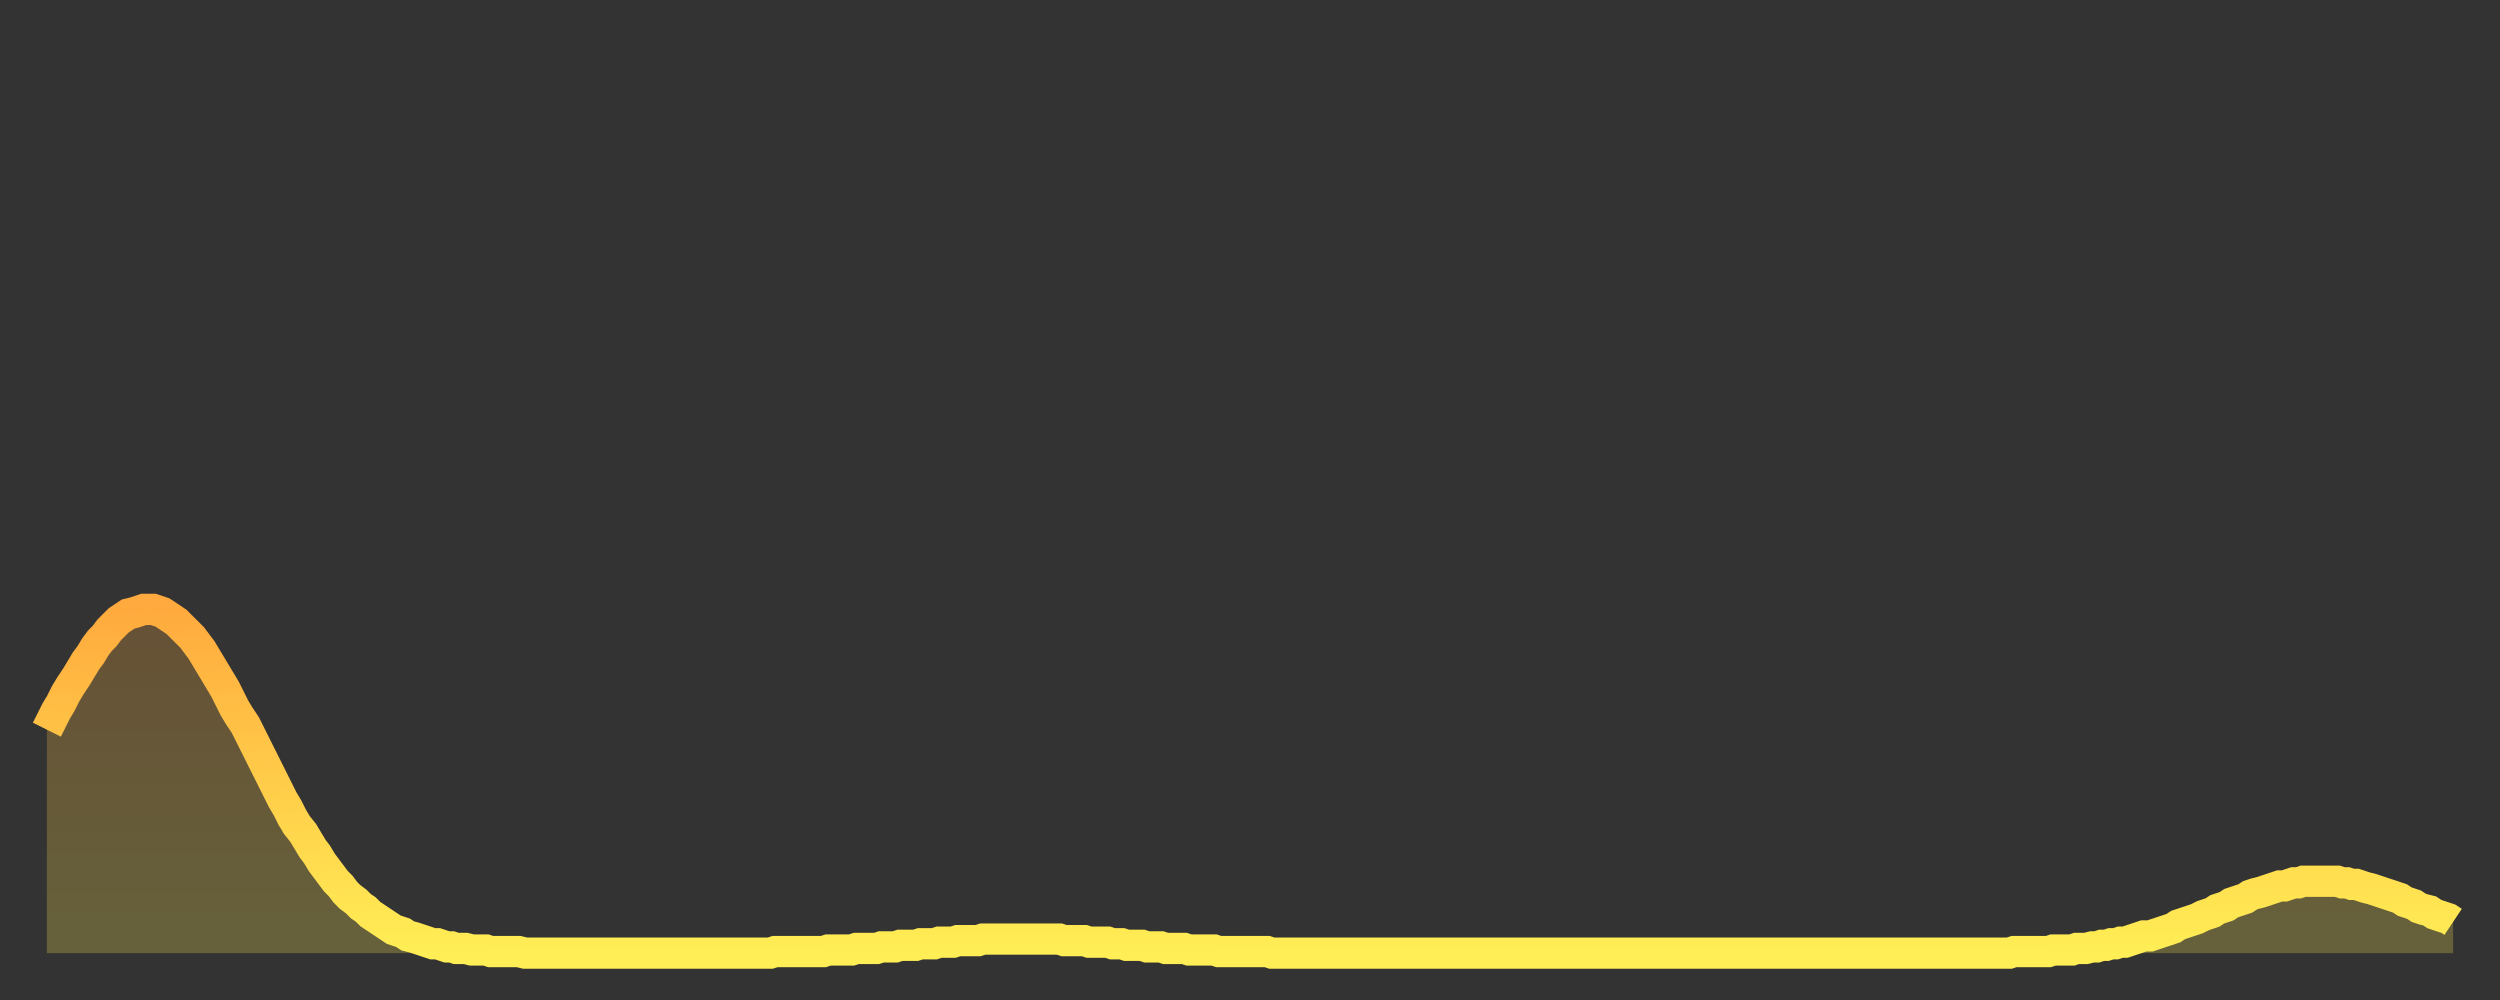 <?xml version="1.0" encoding="utf-8" ?>
<svg baseProfile="full" height="64" version="1.1" width="160" xmlns="http://www.w3.org/2000/svg" xmlns:ev="http://www.w3.org/2001/xml-events" xmlns:xlink="http://www.w3.org/1999/xlink"><rect width="100%" height="100%" fill="#333333" stroke="none"/><defs><linearGradient id="id1076358" x1="0" x2="0" y1="0" y2="1"><stop offset="0%" stop-color="#ffaa3e" /><stop offset="50%" stop-color="#ffcc49" /><stop offset="100%" stop-color="#ffee55" /></linearGradient></defs><g transform="translate(3,3)"><g><path d="M 0.0 43.7 0.3 43.1 0.6 42.5 0.9 42.0 1.2 41.4 1.5 40.9 1.9 40.3 2.2 39.8 2.5 39.3 2.8 38.9 3.1 38.4 3.4 38.0 3.7 37.7 4.0 37.3 4.3 37.0 4.6 36.7 4.9 36.5 5.2 36.3 5.6 36.2 5.9 36.1 6.2 36.0 6.5 36.0 6.8 36.0 7.1 36.1 7.4 36.2 7.7 36.4 8.0 36.6 8.3 36.8 8.6 37.1 8.9 37.4 9.3 37.8 9.6 38.2 9.9 38.6 10.2 39.1 10.5 39.6 10.8 40.1 11.1 40.6 11.4 41.1 11.7 41.7 12.0 42.3 12.3 42.8 12.7 43.4 13.0 44.0 13.3 44.6 13.6 45.2 13.9 45.8 14.2 46.4 14.5 47.0 14.8 47.6 15.1 48.2 15.4 48.7 15.7 49.3 16.0 49.8 16.4 50.3 16.7 50.8 17.0 51.3 17.3 51.7 17.6 52.2 17.9 52.6 18.2 53.0 18.5 53.4 18.8 53.7 19.1 54.1 19.4 54.4 19.8 54.7 20.1 55.0 20.4 55.2 20.7 55.5 21.0 55.7 21.3 55.9 21.6 56.1 21.9 56.3 22.2 56.5 22.5 56.6 22.8 56.7 23.1 56.9 23.5 57.0 23.8 57.1 24.1 57.2 24.4 57.3 24.7 57.4 25.0 57.4 25.3 57.5 25.6 57.6 25.9 57.6 26.2 57.7 26.5 57.7 26.8 57.7 27.2 57.8 27.5 57.8 27.8 57.8 28.1 57.8 28.4 57.9 28.7 57.9 29.0 57.9 29.3 57.9 29.6 57.9 29.9 57.9 30.2 57.9 30.6 58.0 30.9 58.0 31.2 58.0 31.5 58.0 31.8 58.0 32.1 58.0 32.4 58.0 32.7 58.0 33.0 58.0 33.3 58.0 33.6 58.0 33.9 58.0 34.3 58.0 34.6 58.0 34.9 58.0 35.2 58.0 35.5 58.0 35.8 58.0 36.1 58.0 36.4 58.0 36.7 58.0 37.0 58.0 37.3 58.0 37.7 58.0 38.0 58.0 38.3 58.0 38.6 58.0 38.9 58.0 39.2 58.0 39.5 58.0 39.8 58.0 40.1 58.0 40.4 58.0 40.7 58.0 41.0 58.0 41.4 58.0 41.7 58.0 42.0 58.0 42.3 58.0 42.6 58.0 42.9 58.0 43.2 58.0 43.5 58.0 43.8 58.0 44.1 58.0 44.4 58.0 44.7 58.0 45.1 58.0 45.4 58.0 45.7 58.0 46.0 58.0 46.3 58.0 46.6 57.9 46.9 57.9 47.2 57.9 47.5 57.9 47.8 57.9 48.1 57.9 48.5 57.9 48.8 57.9 49.1 57.9 49.4 57.9 49.7 57.9 50.0 57.8 50.3 57.8 50.6 57.8 50.9 57.8 51.2 57.8 51.5 57.8 51.8 57.7 52.2 57.7 52.5 57.7 52.8 57.7 53.1 57.7 53.4 57.6 53.7 57.6 54.0 57.6 54.3 57.6 54.6 57.5 54.9 57.5 55.2 57.5 55.6 57.5 55.9 57.4 56.2 57.4 56.5 57.4 56.8 57.4 57.1 57.3 57.4 57.3 57.7 57.3 58.0 57.3 58.3 57.2 58.6 57.2 58.9 57.2 59.3 57.2 59.6 57.2 59.9 57.1 60.2 57.1 60.5 57.1 60.8 57.1 61.1 57.1 61.4 57.1 61.7 57.1 62.0 57.1 62.3 57.1 62.6 57.1 63.0 57.1 63.3 57.1 63.6 57.1 63.9 57.1 64.2 57.1 64.5 57.1 64.8 57.1 65.1 57.2 65.4 57.2 65.7 57.2 66.0 57.2 66.4 57.2 66.7 57.3 67.0 57.3 67.3 57.3 67.6 57.3 67.9 57.3 68.2 57.4 68.5 57.4 68.8 57.4 69.1 57.5 69.4 57.5 69.7 57.5 70.1 57.5 70.4 57.6 70.7 57.6 71.0 57.6 71.3 57.6 71.6 57.7 71.9 57.7 72.2 57.7 72.5 57.7 72.8 57.7 73.1 57.8 73.5 57.8 73.8 57.8 74.1 57.8 74.4 57.8 74.7 57.8 75.0 57.9 75.3 57.9 75.6 57.9 75.9 57.9 76.2 57.9 76.5 57.9 76.8 57.9 77.2 57.9 77.5 57.9 77.8 57.9 78.1 57.9 78.4 58.0 78.7 58.0 79.0 58.0 79.3 58.0 79.6 58.0 79.9 58.0 80.2 58.0 80.5 58.0 80.9 58.0 81.2 58.0 81.5 58.0 81.8 58.0 82.1 58.0 82.4 58.0 82.7 58.0 83.0 58.0 83.3 58.0 83.6 58.0 83.9 58.0 84.3 58.0 84.6 58.0 84.9 58.0 85.2 58.0 85.5 58.0 85.8 58.0 86.1 58.0 86.4 58.0 86.7 58.0 87.0 58.0 87.3 58.0 87.6 58.0 88.0 58.0 88.3 58.0 88.6 58.0 88.9 58.0 89.2 58.0 89.5 58.0 89.8 58.0 90.1 58.0 90.4 58.0 90.7 58.0 91.0 58.0 91.4 58.0 91.7 58.0 92.0 58.0 92.3 58.0 92.6 58.0 92.9 58.0 93.2 58.0 93.5 58.0 93.8 58.0 94.1 58.0 94.4 58.0 94.7 58.0 95.1 58.0 95.4 58.0 95.7 58.0 96.0 58.0 96.3 58.0 96.6 58.0 96.9 58.0 97.2 58.0 97.5 58.0 97.8 58.0 98.1 58.0 98.4 58.0 98.8 58.0 99.1 58.0 99.4 58.0 99.7 58.0 100.0 58.0 100.3 58.0 100.6 58.0 100.9 58.0 101.2 58.0 101.5 58.0 101.8 58.0 102.2 58.0 102.5 58.0 102.8 58.0 103.1 58.0 103.4 58.0 103.7 58.0 104.0 58.0 104.3 58.0 104.6 58.0 104.9 58.0 105.2 58.0 105.5 58.0 105.9 58.0 106.2 58.0 106.5 58.0 106.8 58.0 107.1 58.0 107.4 58.0 107.7 58.0 108.0 58.0 108.3 58.0 108.6 58.0 108.9 58.0 109.3 58.0 109.6 58.0 109.9 58.0 110.2 58.0 110.5 58.0 110.8 58.0 111.1 58.0 111.4 58.0 111.7 58.0 112.0 58.0 112.3 58.0 112.6 58.0 113.0 58.0 113.3 58.0 113.6 58.0 113.9 58.0 114.2 58.0 114.5 58.0 114.8 58.0 115.1 58.0 115.4 58.0 115.7 58.0 116.0 58.0 116.3 58.0 116.7 58.0 117.0 58.0 117.3 58.0 117.6 58.0 117.9 58.0 118.2 58.0 118.5 58.0 118.8 58.0 119.1 58.0 119.4 58.0 119.7 58.0 120.1 58.0 120.4 58.0 120.7 58.0 121.0 58.0 121.3 58.0 121.6 58.0 121.9 58.0 122.2 58.0 122.5 58.0 122.8 58.0 123.1 58.0 123.4 58.0 123.8 58.0 124.1 58.0 124.4 58.0 124.7 58.0 125.0 58.0 125.3 58.0 125.6 58.0 125.9 57.9 126.2 57.9 126.5 57.9 126.8 57.9 127.2 57.9 127.5 57.9 127.8 57.9 128.1 57.9 128.4 57.8 128.7 57.8 129.0 57.8 129.3 57.8 129.6 57.8 129.9 57.7 130.2 57.7 130.5 57.7 130.9 57.6 131.2 57.6 131.5 57.5 131.8 57.5 132.1 57.4 132.4 57.4 132.7 57.3 133.0 57.3 133.3 57.2 133.6 57.1 133.9 57.0 134.2 56.9 134.6 56.9 134.9 56.8 135.2 56.7 135.5 56.6 135.8 56.5 136.1 56.4 136.4 56.2 136.7 56.1 137.0 56.0 137.3 55.9 137.6 55.8 138.0 55.6 138.3 55.5 138.6 55.4 138.9 55.2 139.2 55.1 139.5 55.0 139.8 54.8 140.1 54.7 140.4 54.6 140.7 54.5 141.0 54.3 141.3 54.2 141.7 54.1 142.0 54.0 142.3 53.9 142.6 53.8 142.9 53.7 143.2 53.7 143.5 53.6 143.8 53.5 144.1 53.5 144.4 53.4 144.7 53.4 145.1 53.4 145.4 53.4 145.7 53.4 146.0 53.4 146.3 53.4 146.6 53.4 146.9 53.5 147.2 53.5 147.5 53.6 147.8 53.6 148.1 53.7 148.4 53.8 148.8 53.9 149.1 54.0 149.4 54.1 149.7 54.2 150.0 54.3 150.3 54.4 150.6 54.5 150.9 54.7 151.2 54.8 151.5 54.9 151.8 55.1 152.1 55.2 152.5 55.3 152.8 55.5 153.1 55.6 153.4 55.7 153.7 55.8 154.0 56.0" fill="none" id="graph-curve" opacity="1" stroke="url(#id1076358)" stroke-width="2" /><path d="M 0 58 L 0.0 43.7 0.3 43.1 0.6 42.5 0.9 42.0 1.2 41.4 1.5 40.9 1.9 40.3 2.2 39.8 2.5 39.3 2.8 38.9 3.1 38.4 3.4 38.0 3.7 37.7 4.0 37.3 4.3 37.0 4.6 36.7 4.9 36.5 5.2 36.3 5.6 36.2 5.9 36.1 6.2 36.0 6.5 36.0 6.8 36.0 7.1 36.1 7.4 36.2 7.7 36.4 8.0 36.6 8.3 36.8 8.6 37.1 8.9 37.4 9.3 37.8 9.6 38.2 9.9 38.6 10.2 39.1 10.5 39.6 10.8 40.1 11.1 40.6 11.4 41.1 11.7 41.7 12.0 42.3 12.3 42.8 12.7 43.4 13.0 44.0 13.3 44.6 13.6 45.2 13.9 45.8 14.2 46.4 14.5 47.0 14.8 47.6 15.1 48.2 15.4 48.7 15.7 49.3 16.0 49.8 16.4 50.3 16.7 50.8 17.0 51.3 17.3 51.7 17.6 52.2 17.9 52.6 18.2 53.0 18.5 53.4 18.8 53.7 19.1 54.1 19.4 54.4 19.8 54.7 20.1 55.0 20.4 55.2 20.7 55.5 21.0 55.7 21.3 55.9 21.6 56.1 21.9 56.3 22.2 56.5 22.5 56.6 22.8 56.7 23.1 56.9 23.5 57.0 23.8 57.1 24.1 57.2 24.4 57.3 24.7 57.4 25.0 57.4 25.3 57.5 25.6 57.6 25.9 57.6 26.2 57.7 26.5 57.7 26.8 57.7 27.2 57.8 27.5 57.8 27.8 57.8 28.1 57.8 28.4 57.9 28.7 57.9 29.0 57.9 29.3 57.9 29.6 57.9 29.9 57.9 30.2 57.9 30.6 58.0 30.9 58.0 31.2 58.0 31.5 58.0 31.8 58.0 32.1 58.0 32.4 58.0 32.7 58.0 33.0 58.0 33.3 58.0 33.6 58.0 33.9 58.0 34.3 58.0 34.6 58.0 34.9 58.0 35.2 58.0 35.5 58.0 35.8 58.0 36.1 58.0 36.4 58.0 36.7 58.0 37.0 58.0 37.3 58.0 37.7 58.0 38.0 58.0 38.3 58.0 38.6 58.0 38.9 58.0 39.2 58.0 39.5 58.0 39.8 58.0 40.1 58.0 40.4 58.0 40.7 58.0 41.0 58.0 41.4 58.0 41.7 58.0 42.0 58.0 42.3 58.0 42.6 58.0 42.9 58.0 43.2 58.0 43.5 58.0 43.8 58.0 44.1 58.0 44.4 58.0 44.7 58.0 45.1 58.0 45.4 58.0 45.7 58.0 46.0 58.0 46.3 58.0 46.6 57.9 46.9 57.9 47.2 57.9 47.5 57.9 47.8 57.9 48.1 57.9 48.5 57.9 48.8 57.9 49.1 57.9 49.4 57.9 49.7 57.9 50.0 57.8 50.3 57.8 50.6 57.8 50.9 57.8 51.2 57.8 51.5 57.8 51.8 57.7 52.2 57.7 52.5 57.7 52.8 57.7 53.1 57.7 53.4 57.6 53.7 57.6 54.0 57.6 54.3 57.6 54.6 57.5 54.9 57.5 55.2 57.5 55.6 57.5 55.9 57.4 56.2 57.4 56.5 57.4 56.8 57.4 57.1 57.3 57.4 57.3 57.7 57.3 58.0 57.3 58.3 57.2 58.6 57.2 58.9 57.2 59.3 57.2 59.6 57.2 59.9 57.1 60.2 57.1 60.5 57.1 60.8 57.1 61.1 57.1 61.4 57.1 61.7 57.1 62.0 57.1 62.3 57.1 62.6 57.1 63.0 57.1 63.3 57.1 63.6 57.1 63.9 57.1 64.2 57.1 64.5 57.1 64.8 57.1 65.1 57.2 65.4 57.2 65.7 57.2 66.0 57.2 66.4 57.2 66.7 57.3 67.0 57.3 67.3 57.3 67.6 57.3 67.9 57.3 68.2 57.4 68.5 57.4 68.8 57.4 69.1 57.5 69.4 57.5 69.7 57.5 70.1 57.5 70.4 57.6 70.7 57.6 71.0 57.6 71.3 57.6 71.6 57.7 71.9 57.7 72.2 57.7 72.5 57.7 72.8 57.7 73.1 57.8 73.5 57.8 73.8 57.8 74.1 57.8 74.4 57.8 74.7 57.8 75.0 57.9 75.3 57.9 75.6 57.9 75.9 57.9 76.2 57.9 76.5 57.9 76.8 57.9 77.2 57.9 77.5 57.9 77.8 57.9 78.1 57.9 78.4 58.0 78.7 58.0 79.0 58.0 79.3 58.0 79.6 58.0 79.9 58.0 80.2 58.0 80.5 58.0 80.9 58.0 81.2 58.0 81.5 58.0 81.8 58.0 82.1 58.0 82.4 58.0 82.7 58.0 83.0 58.0 83.3 58.0 83.6 58.0 83.9 58.0 84.3 58.0 84.6 58.0 84.9 58.0 85.2 58.0 85.5 58.0 85.8 58.0 86.1 58.0 86.4 58.0 86.7 58.0 87.0 58.0 87.3 58.0 87.6 58.0 88.0 58.0 88.3 58.0 88.6 58.0 88.9 58.0 89.2 58.0 89.5 58.0 89.8 58.0 90.1 58.0 90.4 58.0 90.7 58.0 91.0 58.0 91.4 58.0 91.7 58.0 92.0 58.0 92.3 58.0 92.6 58.0 92.9 58.0 93.2 58.0 93.5 58.0 93.8 58.0 94.1 58.0 94.4 58.0 94.7 58.0 95.1 58.0 95.4 58.0 95.7 58.0 96.0 58.0 96.3 58.0 96.6 58.0 96.9 58.0 97.2 58.0 97.5 58.0 97.8 58.0 98.1 58.0 98.4 58.0 98.8 58.0 99.1 58.0 99.4 58.0 99.7 58.0 100.0 58.0 100.3 58.0 100.6 58.0 100.9 58.0 101.2 58.0 101.5 58.0 101.8 58.0 102.2 58.0 102.5 58.0 102.8 58.0 103.1 58.0 103.4 58.0 103.7 58.0 104.0 58.0 104.3 58.0 104.6 58.0 104.9 58.0 105.2 58.0 105.5 58.0 105.9 58.0 106.2 58.0 106.5 58.0 106.8 58.0 107.1 58.0 107.4 58.0 107.7 58.0 108.0 58.0 108.3 58.0 108.6 58.0 108.9 58.0 109.3 58.0 109.6 58.0 109.9 58.0 110.2 58.0 110.5 58.0 110.8 58.0 111.1 58.0 111.4 58.0 111.7 58.0 112.0 58.0 112.3 58.0 112.6 58.0 113.0 58.0 113.3 58.0 113.6 58.0 113.9 58.0 114.2 58.0 114.5 58.0 114.8 58.0 115.1 58.0 115.4 58.0 115.7 58.0 116.0 58.0 116.3 58.0 116.7 58.0 117.0 58.0 117.3 58.0 117.6 58.0 117.9 58.0 118.2 58.0 118.5 58.0 118.8 58.0 119.1 58.0 119.4 58.0 119.7 58.0 120.1 58.0 120.4 58.0 120.7 58.0 121.0 58.0 121.3 58.0 121.6 58.0 121.9 58.0 122.2 58.0 122.5 58.0 122.8 58.0 123.1 58.0 123.4 58.0 123.8 58.0 124.1 58.0 124.4 58.0 124.7 58.0 125.0 58.0 125.3 58.0 125.6 58.0 125.9 57.9 126.2 57.9 126.5 57.9 126.8 57.9 127.2 57.9 127.5 57.9 127.8 57.9 128.1 57.9 128.4 57.8 128.7 57.8 129.0 57.8 129.3 57.8 129.6 57.8 129.9 57.7 130.2 57.7 130.5 57.7 130.9 57.6 131.2 57.6 131.5 57.5 131.8 57.5 132.1 57.4 132.4 57.4 132.7 57.3 133.0 57.3 133.3 57.2 133.6 57.1 133.9 57.0 134.2 56.9 134.6 56.9 134.9 56.8 135.2 56.7 135.5 56.6 135.8 56.5 136.1 56.4 136.4 56.2 136.7 56.1 137.0 56.0 137.3 55.9 137.6 55.8 138.0 55.6 138.3 55.5 138.6 55.4 138.9 55.2 139.2 55.1 139.5 55.0 139.8 54.8 140.1 54.7 140.4 54.6 140.7 54.5 141.0 54.3 141.3 54.2 141.7 54.1 142.0 54.0 142.3 53.9 142.6 53.8 142.9 53.7 143.2 53.7 143.5 53.6 143.8 53.5 144.1 53.5 144.4 53.4 144.7 53.4 145.1 53.4 145.4 53.4 145.7 53.4 146.0 53.4 146.3 53.4 146.6 53.4 146.9 53.5 147.2 53.5 147.5 53.6 147.8 53.6 148.1 53.7 148.4 53.8 148.8 53.9 149.1 54.0 149.4 54.1 149.7 54.2 150.0 54.3 150.3 54.4 150.6 54.5 150.9 54.7 151.2 54.8 151.5 54.9 151.8 55.1 152.1 55.2 152.5 55.3 152.8 55.5 153.1 55.6 153.4 55.7 153.7 55.8 154.0 56.0 154 58" fill="url(#id1076358)" fill-opacity=".25" id="graph-shadow" /></g></g></svg>